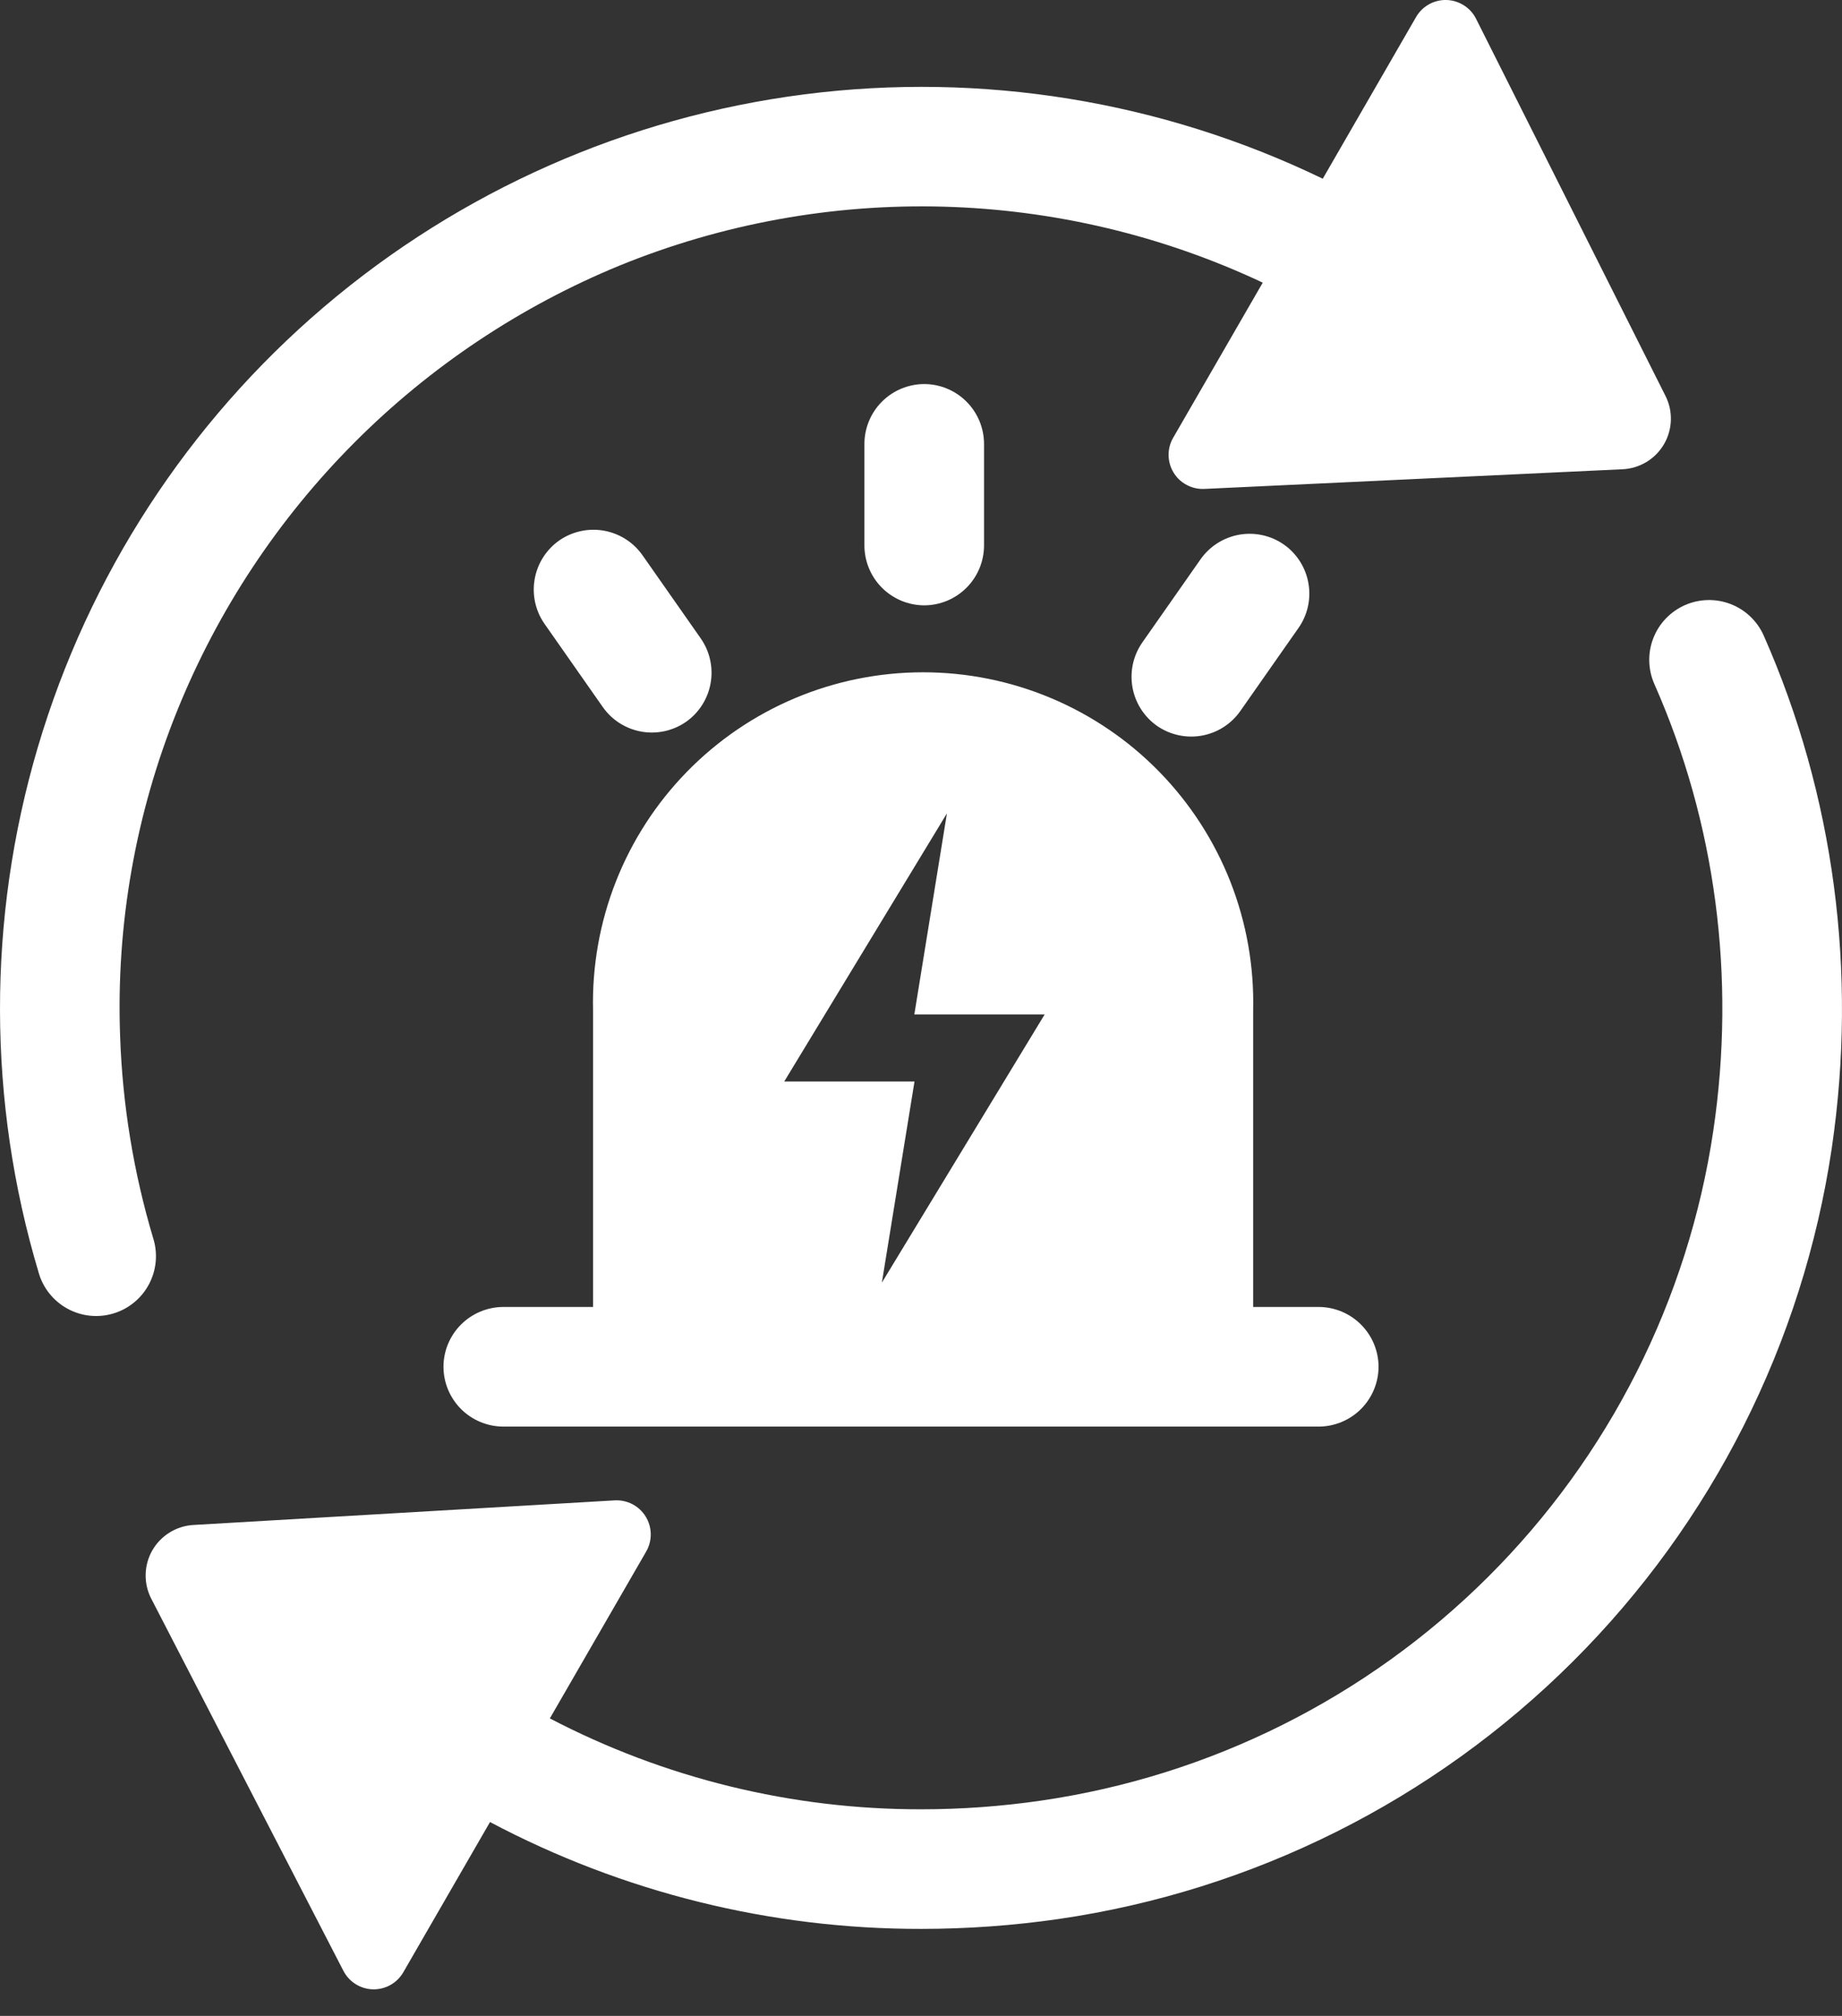 <svg width="53" height="58" viewBox="0 0 53 58" fill="none" xmlns="http://www.w3.org/2000/svg">
<rect x="0" y="0" width="53" height="58" fill="#333333" stroke="none"/>
<path d="M47.922 11.393L42.471 0.541C42.392 0.383 42.271 0.249 42.121 0.154C41.972 0.059 41.8 0.006 41.623 0C41.446 -0.005 41.27 0.038 41.116 0.124C40.961 0.211 40.833 0.337 40.744 0.491L38.06 5.142C33.428 2.903 28.245 2.06 23.142 2.715C18.04 3.37 13.238 5.495 9.321 8.831C5.405 12.167 2.544 16.57 1.087 21.504C-0.371 26.438 -0.362 31.689 1.113 36.618C1.175 36.837 1.281 37.041 1.423 37.218C1.566 37.396 1.742 37.544 1.942 37.653C2.142 37.762 2.361 37.831 2.587 37.854C2.814 37.878 3.043 37.856 3.261 37.791C3.479 37.726 3.682 37.618 3.858 37.473C4.034 37.329 4.18 37.151 4.286 36.95C4.393 36.749 4.459 36.529 4.48 36.302C4.501 36.075 4.477 35.847 4.409 35.629C3.844 33.74 3.524 31.785 3.456 29.814C3.338 26.603 3.901 23.403 5.108 20.424C6.273 17.551 8 14.94 10.187 12.744C12.374 10.547 14.978 8.81 17.846 7.633C20.795 6.434 23.96 5.86 27.142 5.946C30.323 6.032 33.453 6.776 36.333 8.132L33.755 12.596C33.667 12.748 33.621 12.921 33.624 13.098C33.626 13.274 33.675 13.446 33.767 13.596C33.858 13.747 33.988 13.87 34.144 13.952C34.299 14.035 34.474 14.075 34.65 14.067L46.689 13.501C46.931 13.489 47.166 13.418 47.374 13.292C47.582 13.166 47.755 12.991 47.877 12.782C48 12.572 48.068 12.335 48.076 12.093C48.084 11.851 48.031 11.61 47.922 11.393ZM50.749 18.289C50.564 17.871 50.221 17.544 49.796 17.38C49.37 17.215 48.896 17.227 48.479 17.411C48.062 17.596 47.734 17.939 47.57 18.364C47.405 18.79 47.417 19.264 47.601 19.681C49.365 23.67 49.952 28.115 49.297 32.533C48.573 37.398 46.3 41.9 42.816 45.371C39.332 48.843 34.822 51.099 29.955 51.806C28.816 51.972 27.665 52.056 26.514 52.056C22.79 52.063 19.121 51.165 15.821 49.441L18.591 44.643C18.68 44.49 18.726 44.315 18.724 44.137C18.722 43.96 18.672 43.786 18.579 43.635C18.486 43.483 18.354 43.36 18.197 43.278C18.039 43.196 17.862 43.158 17.685 43.168L5.562 43.876C5.32 43.89 5.085 43.965 4.879 44.093C4.673 44.221 4.502 44.398 4.381 44.609C4.261 44.82 4.196 45.057 4.191 45.3C4.186 45.543 4.241 45.783 4.353 45.998L9.882 56.706C9.963 56.862 10.084 56.994 10.234 57.087C10.383 57.18 10.555 57.232 10.73 57.236C10.906 57.24 11.08 57.197 11.234 57.111C11.387 57.025 11.515 56.899 11.603 56.747L14.099 52.423C17.921 54.448 22.182 55.504 26.507 55.497C27.827 55.497 29.145 55.402 30.451 55.214C36.052 54.401 41.242 51.805 45.25 47.81C49.259 43.816 51.873 38.635 52.705 33.038C53.451 27.974 52.774 22.875 50.749 18.289Z" fill="white"/>
<path d="M19.06 38.311H17.064V29.071C17.034 27.805 17.257 26.545 17.72 25.366C18.184 24.187 18.878 23.113 19.763 22.207C20.648 21.3 21.705 20.58 22.872 20.088C24.04 19.596 25.294 19.343 26.56 19.343C27.827 19.343 29.081 19.596 30.248 20.088C31.416 20.58 32.473 21.3 33.358 22.207C34.242 23.113 34.937 24.187 35.401 25.366C35.864 26.545 36.087 27.805 36.057 29.071V38.311H19.06ZM27.246 23.402L22.565 31.116H26.313L25.374 36.903L30.058 29.187H26.308L27.246 23.402ZM37.947 41.045H14.481C14.025 41.044 13.588 40.862 13.265 40.54C12.943 40.217 12.761 39.78 12.76 39.324C12.761 38.868 12.943 38.431 13.265 38.109C13.588 37.786 14.025 37.605 14.481 37.603H37.944C38.4 37.605 38.837 37.786 39.159 38.109C39.482 38.431 39.664 38.868 39.665 39.324C39.664 39.78 39.482 40.217 39.159 40.54C38.837 40.862 38.4 41.044 37.944 41.045H37.947ZM26.593 11.05C27.049 11.051 27.486 11.232 27.808 11.555C28.131 11.877 28.312 12.314 28.314 12.77V15.696C28.312 16.152 28.131 16.589 27.808 16.911C27.486 17.234 27.049 17.415 26.593 17.417C26.137 17.415 25.7 17.234 25.377 16.911C25.055 16.589 24.873 16.152 24.872 15.696V12.77C24.873 12.314 25.055 11.877 25.377 11.555C25.7 11.232 26.137 11.051 26.593 11.05ZM16.089 15.551C16.464 15.291 16.926 15.189 17.375 15.268C17.824 15.348 18.224 15.601 18.486 15.974L20.164 18.37C20.424 18.744 20.526 19.206 20.447 19.655C20.368 20.105 20.114 20.504 19.742 20.767C19.367 21.027 18.905 21.129 18.456 21.05C18.007 20.971 17.607 20.717 17.345 20.344L15.667 17.948C15.406 17.574 15.305 17.112 15.384 16.663C15.463 16.213 15.717 15.814 16.089 15.551ZM36.942 15.668C36.568 15.407 36.105 15.305 35.656 15.384C35.207 15.464 34.808 15.717 34.545 16.09L32.867 18.486C32.606 18.861 32.505 19.323 32.584 19.772C32.663 20.221 32.917 20.62 33.289 20.883C33.664 21.143 34.126 21.245 34.575 21.166C35.024 21.087 35.424 20.833 35.686 20.46L37.364 18.064C37.625 17.69 37.727 17.228 37.647 16.779C37.568 16.33 37.315 15.93 36.942 15.668Z" fill="white"/>
</svg>
